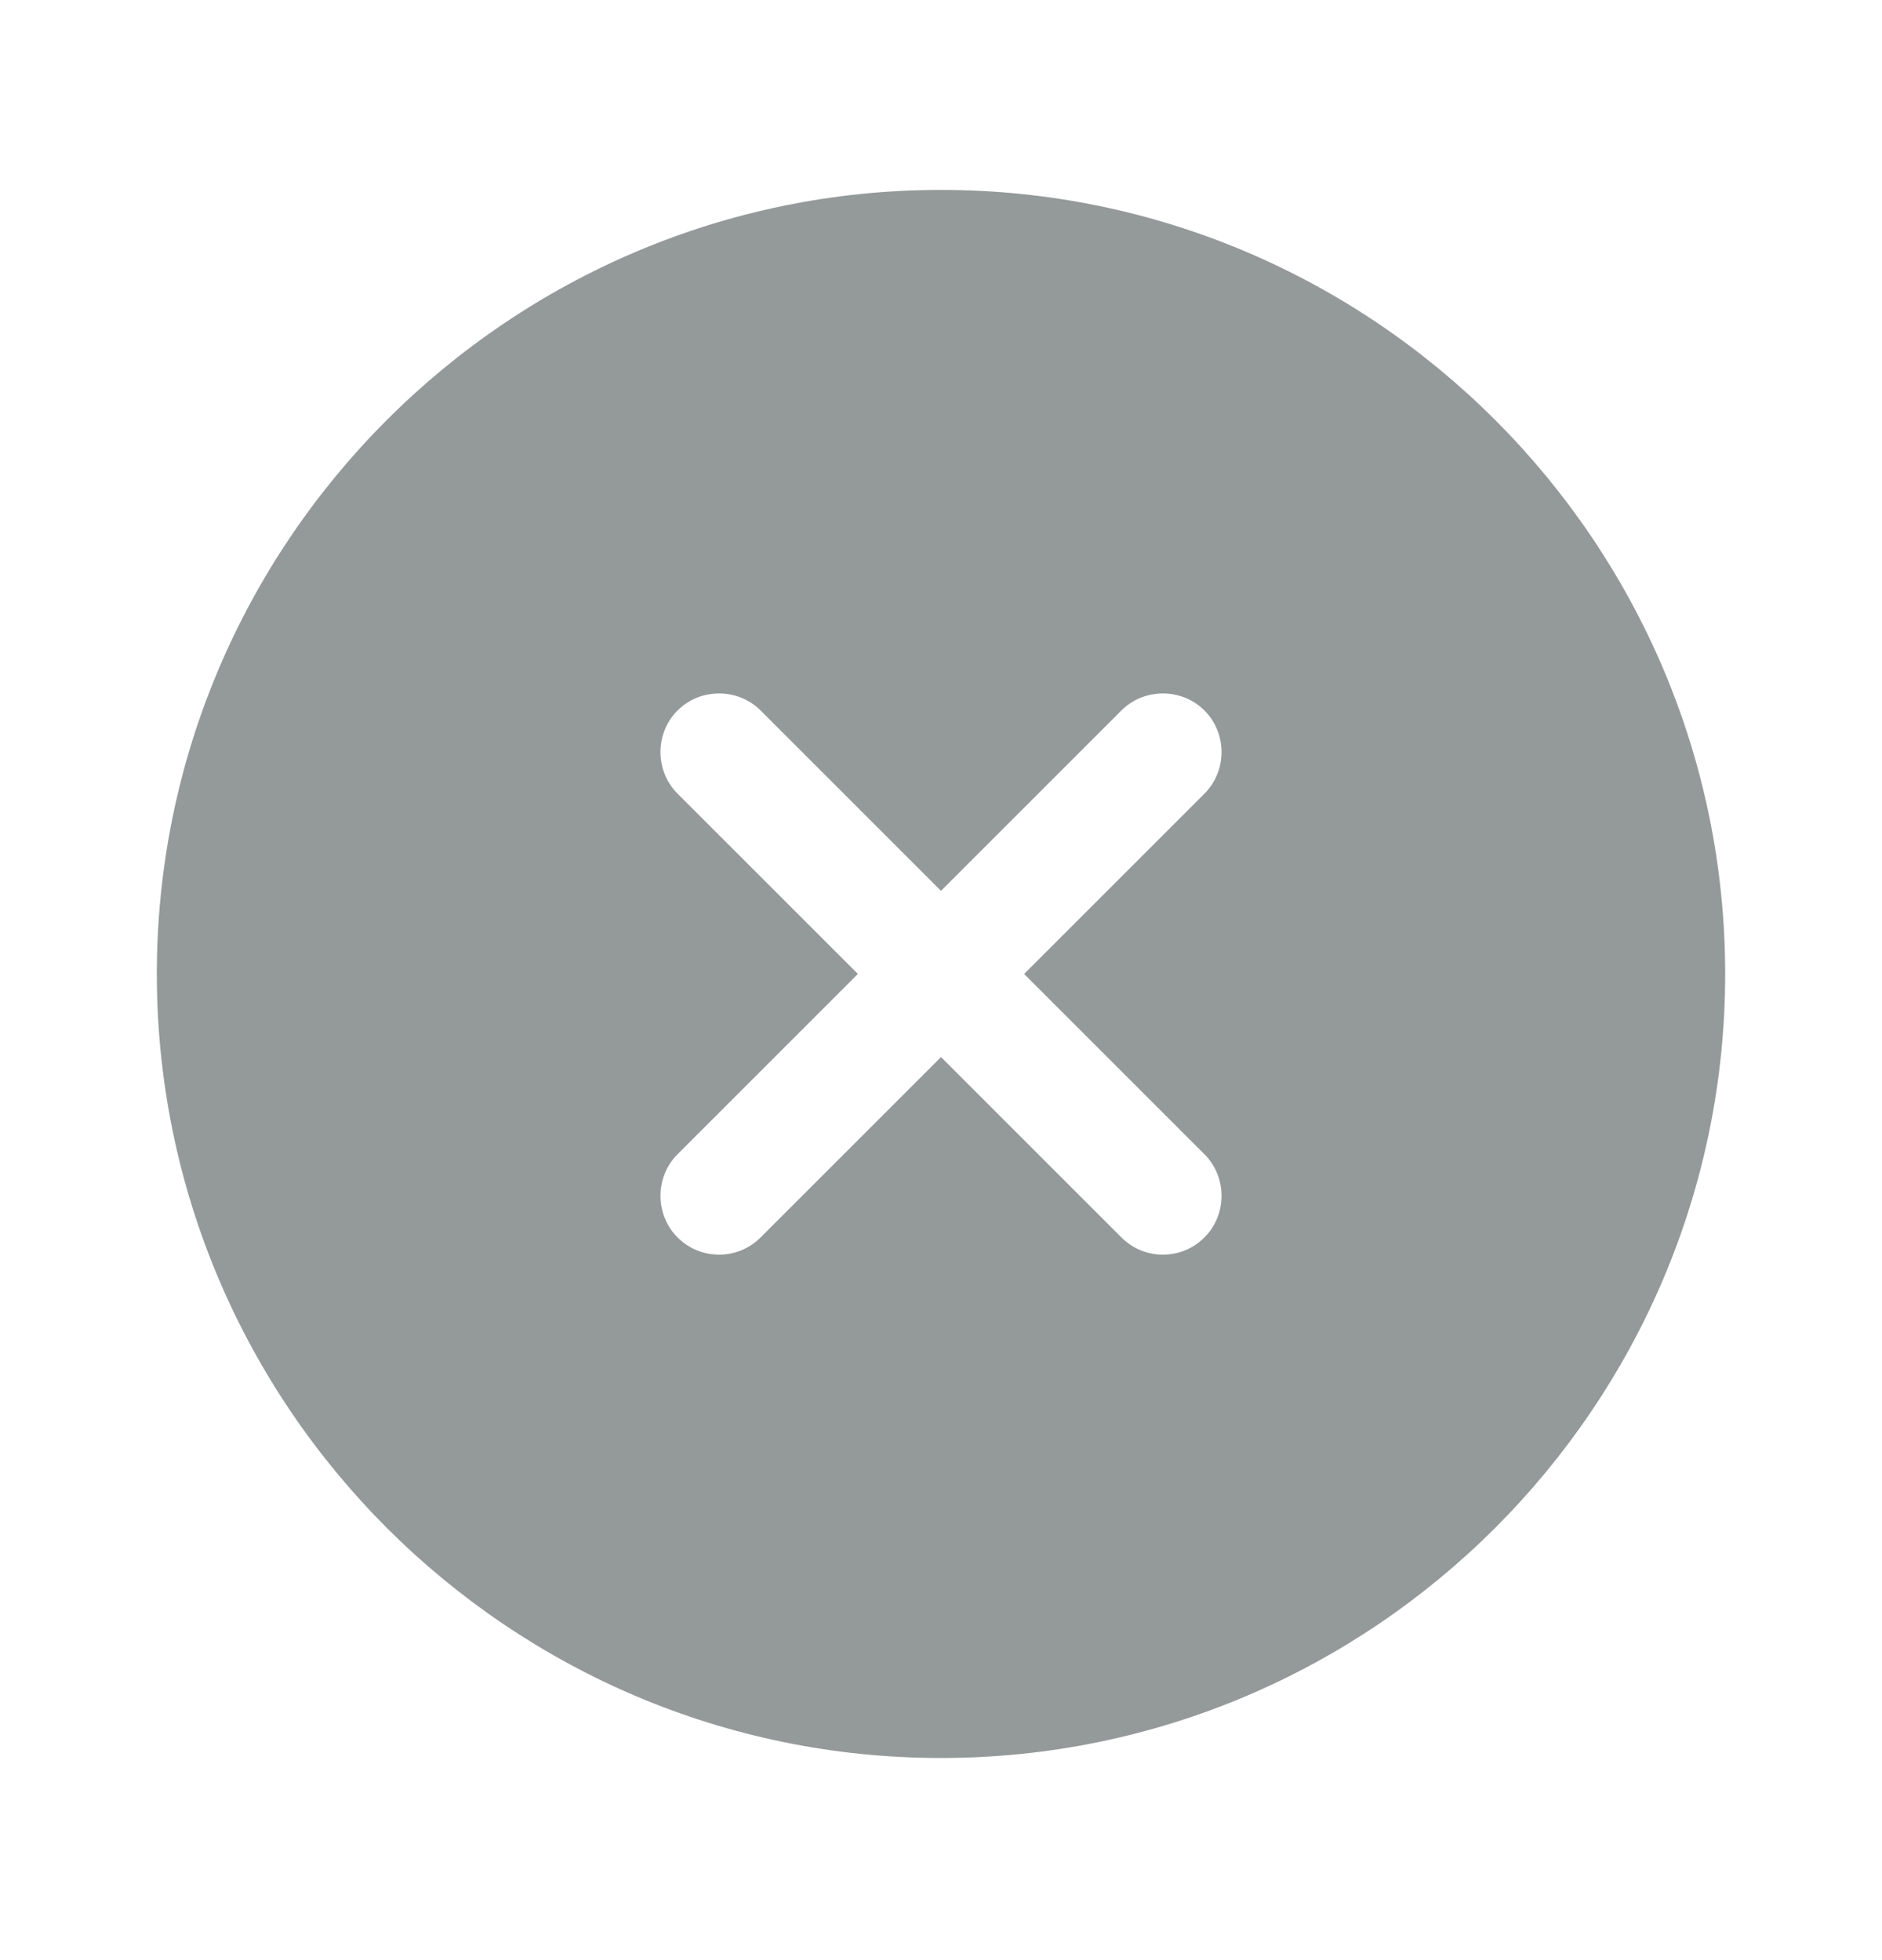 <svg width="24" height="25" viewBox="0 0 24 25" fill="none" xmlns="http://www.w3.org/2000/svg">
<path d="M12 2.422C6.49 2.422 2 6.912 2 12.422C2 17.932 6.49 22.422 12 22.422C17.51 22.422 22 17.932 22 12.422C22 6.912 17.51 2.422 12 2.422ZM15.36 14.722C15.65 15.012 15.65 15.492 15.36 15.782C15.21 15.932 15.02 16.002 14.83 16.002C14.64 16.002 14.45 15.932 14.3 15.782L12 13.482L9.7 15.782C9.55 15.932 9.36 16.002 9.17 16.002C8.98 16.002 8.79 15.932 8.64 15.782C8.35 15.492 8.35 15.012 8.64 14.722L10.94 12.422L8.64 10.122C8.35 9.832 8.35 9.352 8.64 9.062C8.93 8.772 9.41 8.772 9.7 9.062L12 11.362L14.3 9.062C14.59 8.772 15.07 8.772 15.36 9.062C15.65 9.352 15.65 9.832 15.36 10.122L13.06 12.422L15.36 14.722Z" fill="#121F1D" fill-opacity="0.45"/>
</svg>
